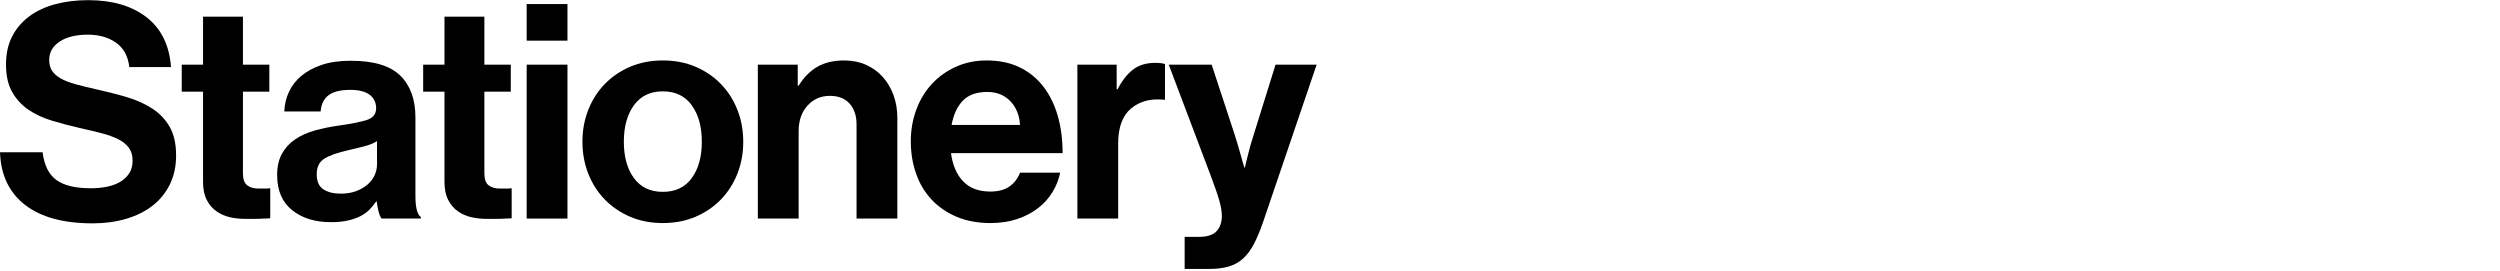<?xml version="1.0" encoding="utf-8"?>
<!-- Generator: Adobe Illustrator 16.0.0, SVG Export Plug-In . SVG Version: 6.00 Build 0)  -->
<!DOCTYPE svg PUBLIC "-//W3C//DTD SVG 1.1//EN" "http://www.w3.org/Graphics/SVG/1.1/DTD/svg11.dtd">
<svg version="1.1" id="Layer_1" xmlns="http://www.w3.org/2000/svg" xmlns:xlink="http://www.w3.org/1999/xlink" x="0px" y="0px"
	 width="500px" height="54.24px" viewBox="0 0 500 54.24" enable-background="new 0 0 500 54.24" xml:space="preserve">
<g>
	<path d="M18.54,44.671c-5.841,0-10.35-1.229-13.53-3.69c-3.18-2.46-4.851-5.97-5.01-10.529h8.521c0.319,2.601,1.239,4.45,2.76,5.55
		c1.52,1.101,3.819,1.65,6.899,1.65c1.12,0,2.18-0.1,3.181-0.301c0.999-0.199,1.88-0.519,2.64-0.96c0.76-0.439,1.37-1.01,1.83-1.71
		c0.459-0.699,0.69-1.55,0.69-2.55c0-1.04-0.251-1.899-0.75-2.58c-0.501-0.68-1.211-1.25-2.131-1.71
		c-0.92-0.459-2.03-0.859-3.329-1.2c-1.301-0.339-2.771-0.69-4.41-1.05c-1.92-0.439-3.771-0.93-5.55-1.47
		c-1.781-0.54-3.341-1.27-4.681-2.19c-1.341-0.92-2.421-2.1-3.24-3.54c-0.82-1.44-1.229-3.28-1.229-5.52
		c0-2.12,0.409-3.98,1.229-5.58c0.819-1.6,1.96-2.94,3.421-4.02c1.459-1.08,3.188-1.89,5.189-2.43c2-0.54,4.2-0.81,6.6-0.81
		c4.84,0,8.73,1.14,11.671,3.42c2.939,2.28,4.569,5.601,4.89,9.96h-8.34c-0.24-2.16-1.12-3.78-2.641-4.86s-3.4-1.62-5.64-1.62
		c-2.36,0-4.24,0.46-5.64,1.38c-1.401,0.92-2.101,2.14-2.101,3.66c0,0.88,0.189,1.611,0.57,2.19c0.38,0.58,0.96,1.09,1.74,1.53
		c0.779,0.44,1.749,0.82,2.91,1.14c1.159,0.32,2.539,0.66,4.14,1.02c2.199,0.48,4.27,1.01,6.21,1.59c1.939,0.581,3.64,1.35,5.1,2.31
		s2.61,2.181,3.45,3.66c0.84,1.48,1.26,3.38,1.26,5.7c0,2.159-0.42,4.09-1.26,5.79s-2,3.119-3.479,4.26
		c-1.48,1.14-3.24,2.01-5.28,2.609C23.16,44.371,20.94,44.671,18.54,44.671z"/>
	<path d="M36.348,12.931h4.26v-9.6h7.98v9.6h5.28v5.4h-5.28v16.32c0,1.16,0.279,1.96,0.84,2.399c0.56,0.44,1.3,0.66,2.22,0.66h1.561
		c0.279,0,0.56-0.02,0.84-0.06v6c-0.4,0.04-0.84,0.06-1.32,0.06c-0.44,0.039-0.98,0.06-1.62,0.06s-1.36,0-2.159,0
		c-1.001,0-1.991-0.109-2.971-0.329c-0.98-0.22-1.87-0.609-2.67-1.171c-0.801-0.56-1.45-1.319-1.95-2.279s-0.75-2.16-0.75-3.601
		v-18.06h-4.26V12.931z"/>
	<path d="M76.306,43.711c-0.239-0.319-0.44-0.8-0.6-1.44c-0.16-0.639-0.28-1.299-0.36-1.979h-0.119c-0.4,0.6-0.851,1.15-1.351,1.65
		s-1.101,0.93-1.8,1.289c-0.7,0.36-1.53,0.65-2.49,0.87s-2.1,0.33-3.42,0.33c-3.16,0-5.74-0.8-7.74-2.399s-3-3.939-3-7.021
		c0-1.68,0.32-3.1,0.96-4.26s1.521-2.12,2.641-2.88c1.119-0.76,2.43-1.35,3.93-1.77s3.109-0.75,4.83-0.99
		c2.56-0.36,4.44-0.74,5.64-1.14c1.2-0.399,1.801-1.179,1.801-2.34c0-1.119-0.431-2.01-1.29-2.67c-0.861-0.66-2.151-0.99-3.87-0.99
		c-1.92,0-3.36,0.351-4.32,1.05c-0.96,0.7-1.5,1.791-1.62,3.27h-7.26c0.039-1.359,0.339-2.649,0.9-3.87
		c0.56-1.22,1.38-2.29,2.46-3.21c1.079-0.92,2.438-1.659,4.079-2.22c1.641-0.56,3.58-0.84,5.82-0.84c4.6,0,7.91,0.99,9.93,2.97
		s3.03,4.77,3.03,8.37v15.661c0,2.32,0.36,3.74,1.08,4.26v0.3H76.306z M68.146,38.73c1.159,0,2.189-0.169,3.09-0.51
		c0.899-0.339,1.659-0.779,2.28-1.319c0.619-0.54,1.089-1.16,1.409-1.86c0.32-0.699,0.48-1.43,0.48-2.19v-4.62
		c-0.72,0.44-1.59,0.791-2.61,1.049c-1.02,0.262-2.05,0.511-3.09,0.751c-2.16,0.479-3.76,1.04-4.8,1.68
		c-1.041,0.641-1.561,1.68-1.561,3.12c0,1.439,0.44,2.45,1.32,3.03S66.706,38.73,68.146,38.73z"/>
	<path d="M84.634,12.931h4.26v-9.6h7.98v9.6h5.28v5.4h-5.28v16.32c0,1.16,0.279,1.96,0.84,2.399c0.56,0.44,1.3,0.66,2.22,0.66h1.561
		c0.279,0,0.56-0.02,0.84-0.06v6c-0.4,0.04-0.84,0.06-1.32,0.06c-0.44,0.039-0.98,0.06-1.62,0.06s-1.36,0-2.159,0
		c-1.001,0-1.991-0.109-2.971-0.329c-0.98-0.22-1.87-0.609-2.67-1.171c-0.801-0.56-1.45-1.319-1.95-2.279s-0.75-2.16-0.75-3.601
		v-18.06h-4.26V12.931z"/>
	<path d="M105.333,0.811h8.16v7.32h-8.16V0.811z M105.333,12.931h8.16v30.78h-8.16V12.931z"/>
	<path d="M132.567,44.611c-2.399,0-4.58-0.42-6.54-1.261c-1.96-0.84-3.65-1.989-5.069-3.449c-1.421-1.46-2.521-3.181-3.301-5.16
		c-0.779-1.98-1.17-4.11-1.17-6.39c0-2.28,0.391-4.41,1.17-6.39c0.78-1.98,1.88-3.699,3.301-5.16c1.419-1.459,3.109-2.61,5.069-3.45
		c1.96-0.84,4.141-1.26,6.54-1.26c2.4,0,4.58,0.42,6.54,1.26c1.96,0.84,3.65,1.99,5.07,3.45c1.419,1.461,2.52,3.18,3.3,5.16
		s1.17,4.11,1.17,6.39c0,2.28-0.39,4.41-1.17,6.39c-0.78,1.979-1.881,3.7-3.3,5.16c-1.42,1.46-3.11,2.609-5.07,3.449
		C137.147,44.191,134.968,44.611,132.567,44.611z M132.567,38.371c2.521,0,4.449-0.92,5.79-2.76c1.34-1.84,2.01-4.261,2.01-7.26
		c0-3-0.67-5.43-2.01-7.29c-1.341-1.86-3.27-2.79-5.79-2.79c-2.52,0-4.45,0.93-5.79,2.79s-2.01,4.29-2.01,7.29
		c0,3,0.67,5.42,2.01,7.26S130.048,38.371,132.567,38.371z"/>
	<path d="M159.549,17.131h0.18c1.04-1.68,2.29-2.94,3.75-3.78c1.46-0.84,3.25-1.26,5.37-1.26c1.6,0,3.05,0.291,4.35,0.87
		c1.3,0.58,2.41,1.38,3.33,2.4s1.64,2.23,2.16,3.63c0.52,1.401,0.78,2.94,0.78,4.62v20.1h-8.16v-18.9c0-1.68-0.46-3.04-1.38-4.08
		c-0.921-1.04-2.24-1.56-3.96-1.56c-1.8,0-3.291,0.651-4.47,1.95c-1.181,1.3-1.771,3.01-1.771,5.13v17.46h-8.16v-30.78h7.98V17.131z
		"/>
	<path d="M198.122,44.611c-2.56,0-4.83-0.42-6.81-1.261c-1.98-0.84-3.65-1.989-5.01-3.449c-1.36-1.46-2.391-3.189-3.09-5.19
		c-0.701-2-1.051-4.14-1.051-6.42s0.37-4.41,1.11-6.39c0.739-1.98,1.779-3.69,3.12-5.13c1.34-1.44,2.939-2.58,4.8-3.42
		c1.86-0.84,3.909-1.26,6.15-1.26c2.479,0,4.659,0.45,6.54,1.35c1.879,0.9,3.459,2.17,4.739,3.81c1.28,1.641,2.25,3.591,2.91,5.85
		c0.66,2.26,0.99,4.77,0.99,7.53h-22.32c0.32,2.4,1.13,4.28,2.431,5.64c1.299,1.36,3.109,2.04,5.43,2.04c1.6,0,2.88-0.339,3.84-1.02
		c0.96-0.68,1.659-1.6,2.101-2.76h8.039c-0.28,1.36-0.79,2.65-1.529,3.87c-0.741,1.22-1.701,2.29-2.88,3.21
		c-1.181,0.92-2.571,1.649-4.17,2.189C201.862,44.341,200.082,44.611,198.122,44.611z M197.463,18.391
		c-2.16,0-3.801,0.59-4.921,1.77c-1.12,1.18-1.859,2.79-2.22,4.83h13.681c-0.12-1.959-0.771-3.549-1.95-4.77
		C200.872,19.001,199.342,18.391,197.463,18.391z"/>
	<path d="M223.334,17.851h0.18c0.92-1.76,1.96-3.08,3.12-3.96c1.16-0.879,2.641-1.32,4.44-1.32c0.84,0,1.479,0.081,1.92,0.24v7.14
		h-0.18c-2.681-0.28-4.881,0.3-6.601,1.74s-2.58,3.78-2.58,7.02v15h-8.16v-30.78h7.86V17.851z"/>
	<path d="M236.93,47.371h2.88c1.64,0,2.81-0.381,3.511-1.141c0.699-0.76,1.05-1.78,1.05-3.06c0-0.399-0.041-0.85-0.12-1.35
		c-0.081-0.5-0.21-1.07-0.39-1.71c-0.181-0.64-0.421-1.39-0.721-2.25s-0.67-1.87-1.109-3.03l-8.28-21.9h8.58l4.56,13.86
		c0.24,0.72,0.47,1.47,0.69,2.25c0.219,0.78,0.429,1.51,0.63,2.189c0.199,0.761,0.42,1.521,0.66,2.28h0.12
		c0.159-0.759,0.339-1.52,0.54-2.28c0.159-0.68,0.35-1.409,0.569-2.189s0.45-1.53,0.69-2.25l4.32-13.86h8.22l-10.74,31.56
		c-0.6,1.719-1.21,3.169-1.83,4.35c-0.62,1.18-1.341,2.14-2.16,2.88c-0.82,0.74-1.78,1.27-2.88,1.59
		c-1.101,0.32-2.43,0.48-3.99,0.48h-4.8V47.371z"/>
</g>
</svg>
